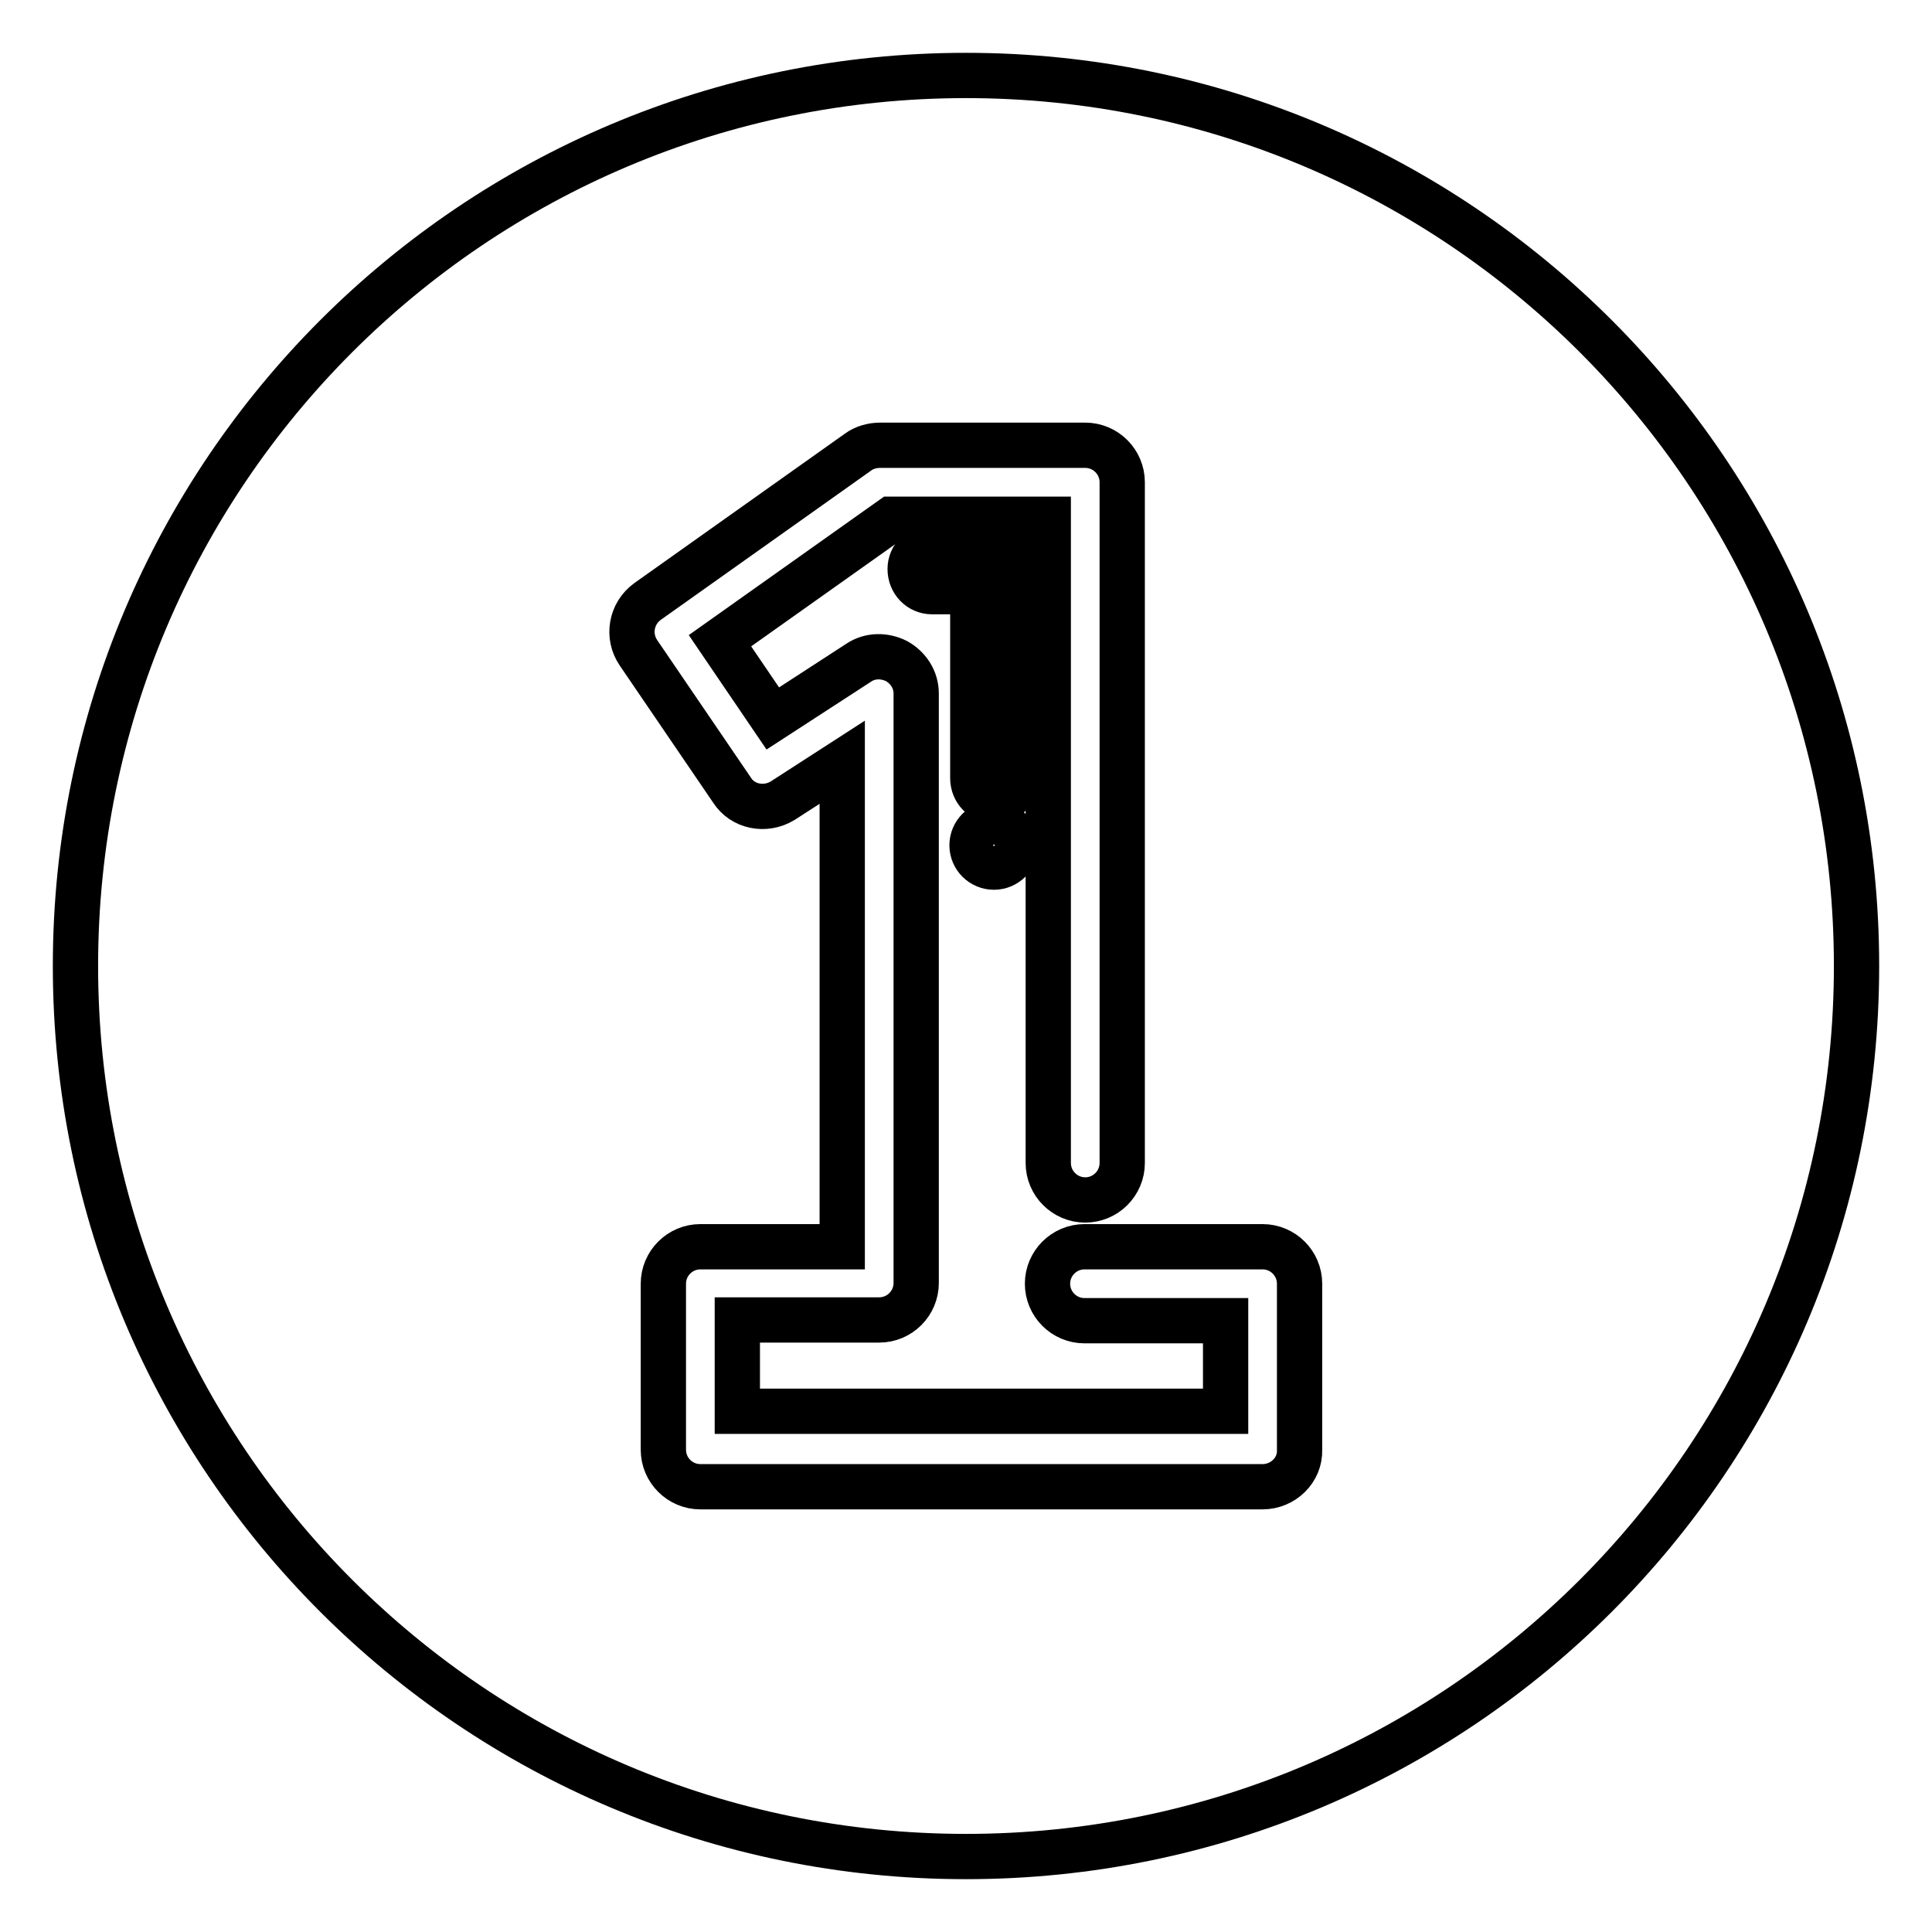 <?xml version="1.0" encoding="utf-8"?>
<!-- Svg Vector Icons : http://www.onlinewebfonts.com/icon -->
<!DOCTYPE svg PUBLIC "-//W3C//DTD SVG 1.1//EN" "http://www.w3.org/Graphics/SVG/1.1/DTD/svg11.dtd">
<svg version="1.1" xmlns="http://www.w3.org/2000/svg" xmlns:xlink="http://www.w3.org/1999/xlink" x="0px" y="0px" viewBox="0 0 256 256" enable-background="new 0 0 256 256" xml:space="preserve">
<g><g><path stroke-width="6" fill-opacity="0" stroke="#000000"  d="M10,128c0,65.2,52.8,118,118,118c65.2,0,118-52.8,118-118c0-65.2-52.8-118-118-118C62.8,10,10,62.8,10,128z"/><path stroke-width="6" fill-opacity="0" stroke="#000000"  d="M167.3,197H92.8c-2.7,0-4.9-2.2-4.9-4.9v-22c0-2.7,2.2-4.9,4.9-4.9h18.8V101l-7.9,5.1c-2.3,1.4-5.3,0.8-6.7-1.4L84.6,86.5c-1.5-2.2-1-5.2,1.2-6.8l27.9-19.8c0.8-0.6,1.9-0.9,2.9-0.9h27.2c2.7,0,4.9,2.2,4.9,4.9v90.2c0,2.7-2.2,4.9-4.9,4.9c-2.7,0-4.9-2.2-4.9-4.9V68.8h-20.8L95.4,84.9l7,10.3l11.4-7.4c1.5-1,3.4-1,5-0.2c1.6,0.9,2.6,2.5,2.6,4.3v78.1c0,2.7-2.2,4.9-4.9,4.9H97.7v12.1h64.7V175h-18.7c-2.7,0-4.9-2.2-4.9-4.9c0-2.7,2.2-4.9,4.9-4.9h23.6c2.7,0,4.9,2.2,4.9,4.9v22C172.3,194.8,170,197,167.3,197z"/><path stroke-width="6" fill-opacity="0" stroke="#000000"  d="M131.8,106.1c-1.6,0-2.9-1.3-2.9-3V78.4h-5.4c-1.6,0-2.9-1.3-2.9-3c0-1.6,1.3-2.9,2.9-2.9h8.4c1.6,0,2.9,1.3,2.9,2.9v27.7C134.7,104.8,133.4,106.1,131.8,106.1z"/><path stroke-width="6" fill-opacity="0" stroke="#000000"  d="M128.8,112c0,1.6,1.3,2.9,2.9,2.9c1.6,0,2.9-1.3,2.9-2.9s-1.3-2.9-2.9-2.9C130.1,109.1,128.8,110.4,128.8,112z"/></g></g>
</svg>